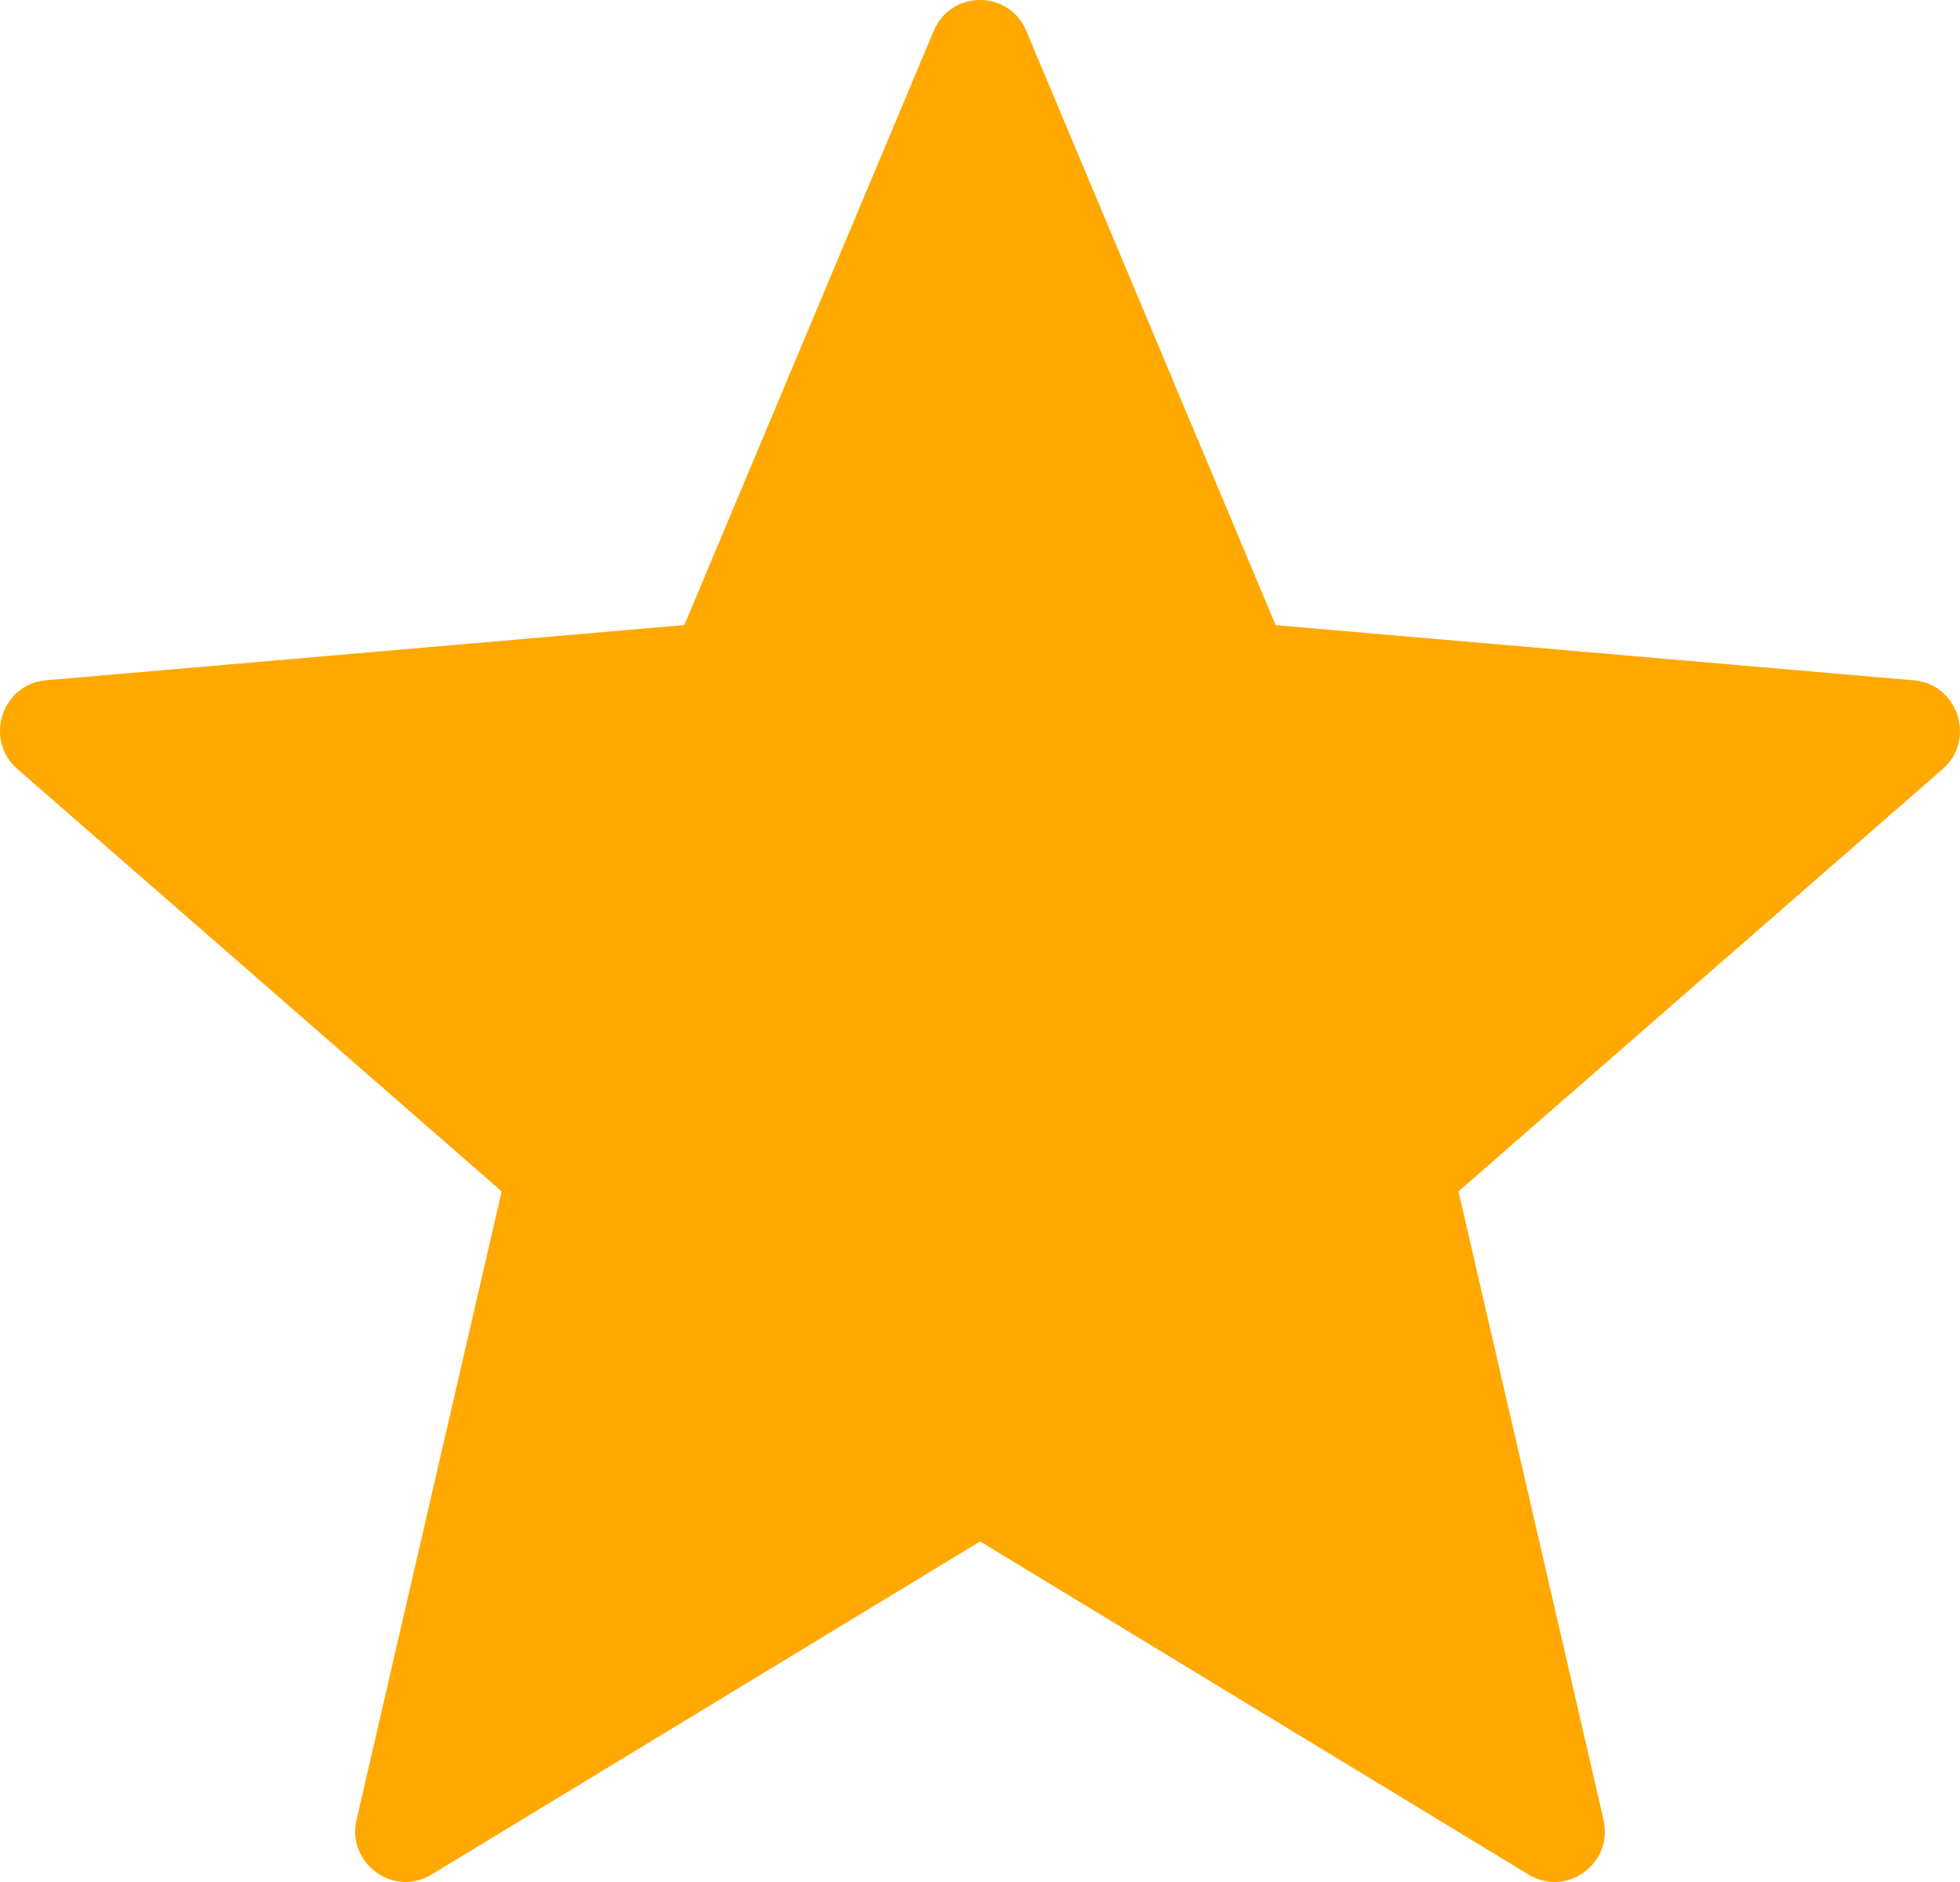<svg width="25" height="24" viewBox="0 0 25 24" fill="none" xmlns="http://www.w3.org/2000/svg">
<path d="M13.091 0.395L16.271 7.972L24.412 8.676C24.977 8.725 25.206 9.435 24.778 9.808L18.603 15.193L20.453 23.206C20.582 23.762 19.982 24.2 19.497 23.905L12.501 19.657L5.504 23.905C5.018 24.199 4.42 23.761 4.548 23.206L6.399 15.193L0.222 9.807C-0.206 9.433 0.022 8.724 0.588 8.675L8.729 7.971L11.909 0.395C12.13 -0.132 12.87 -0.132 13.091 0.395Z" fill="#FFA800"/>
</svg>
